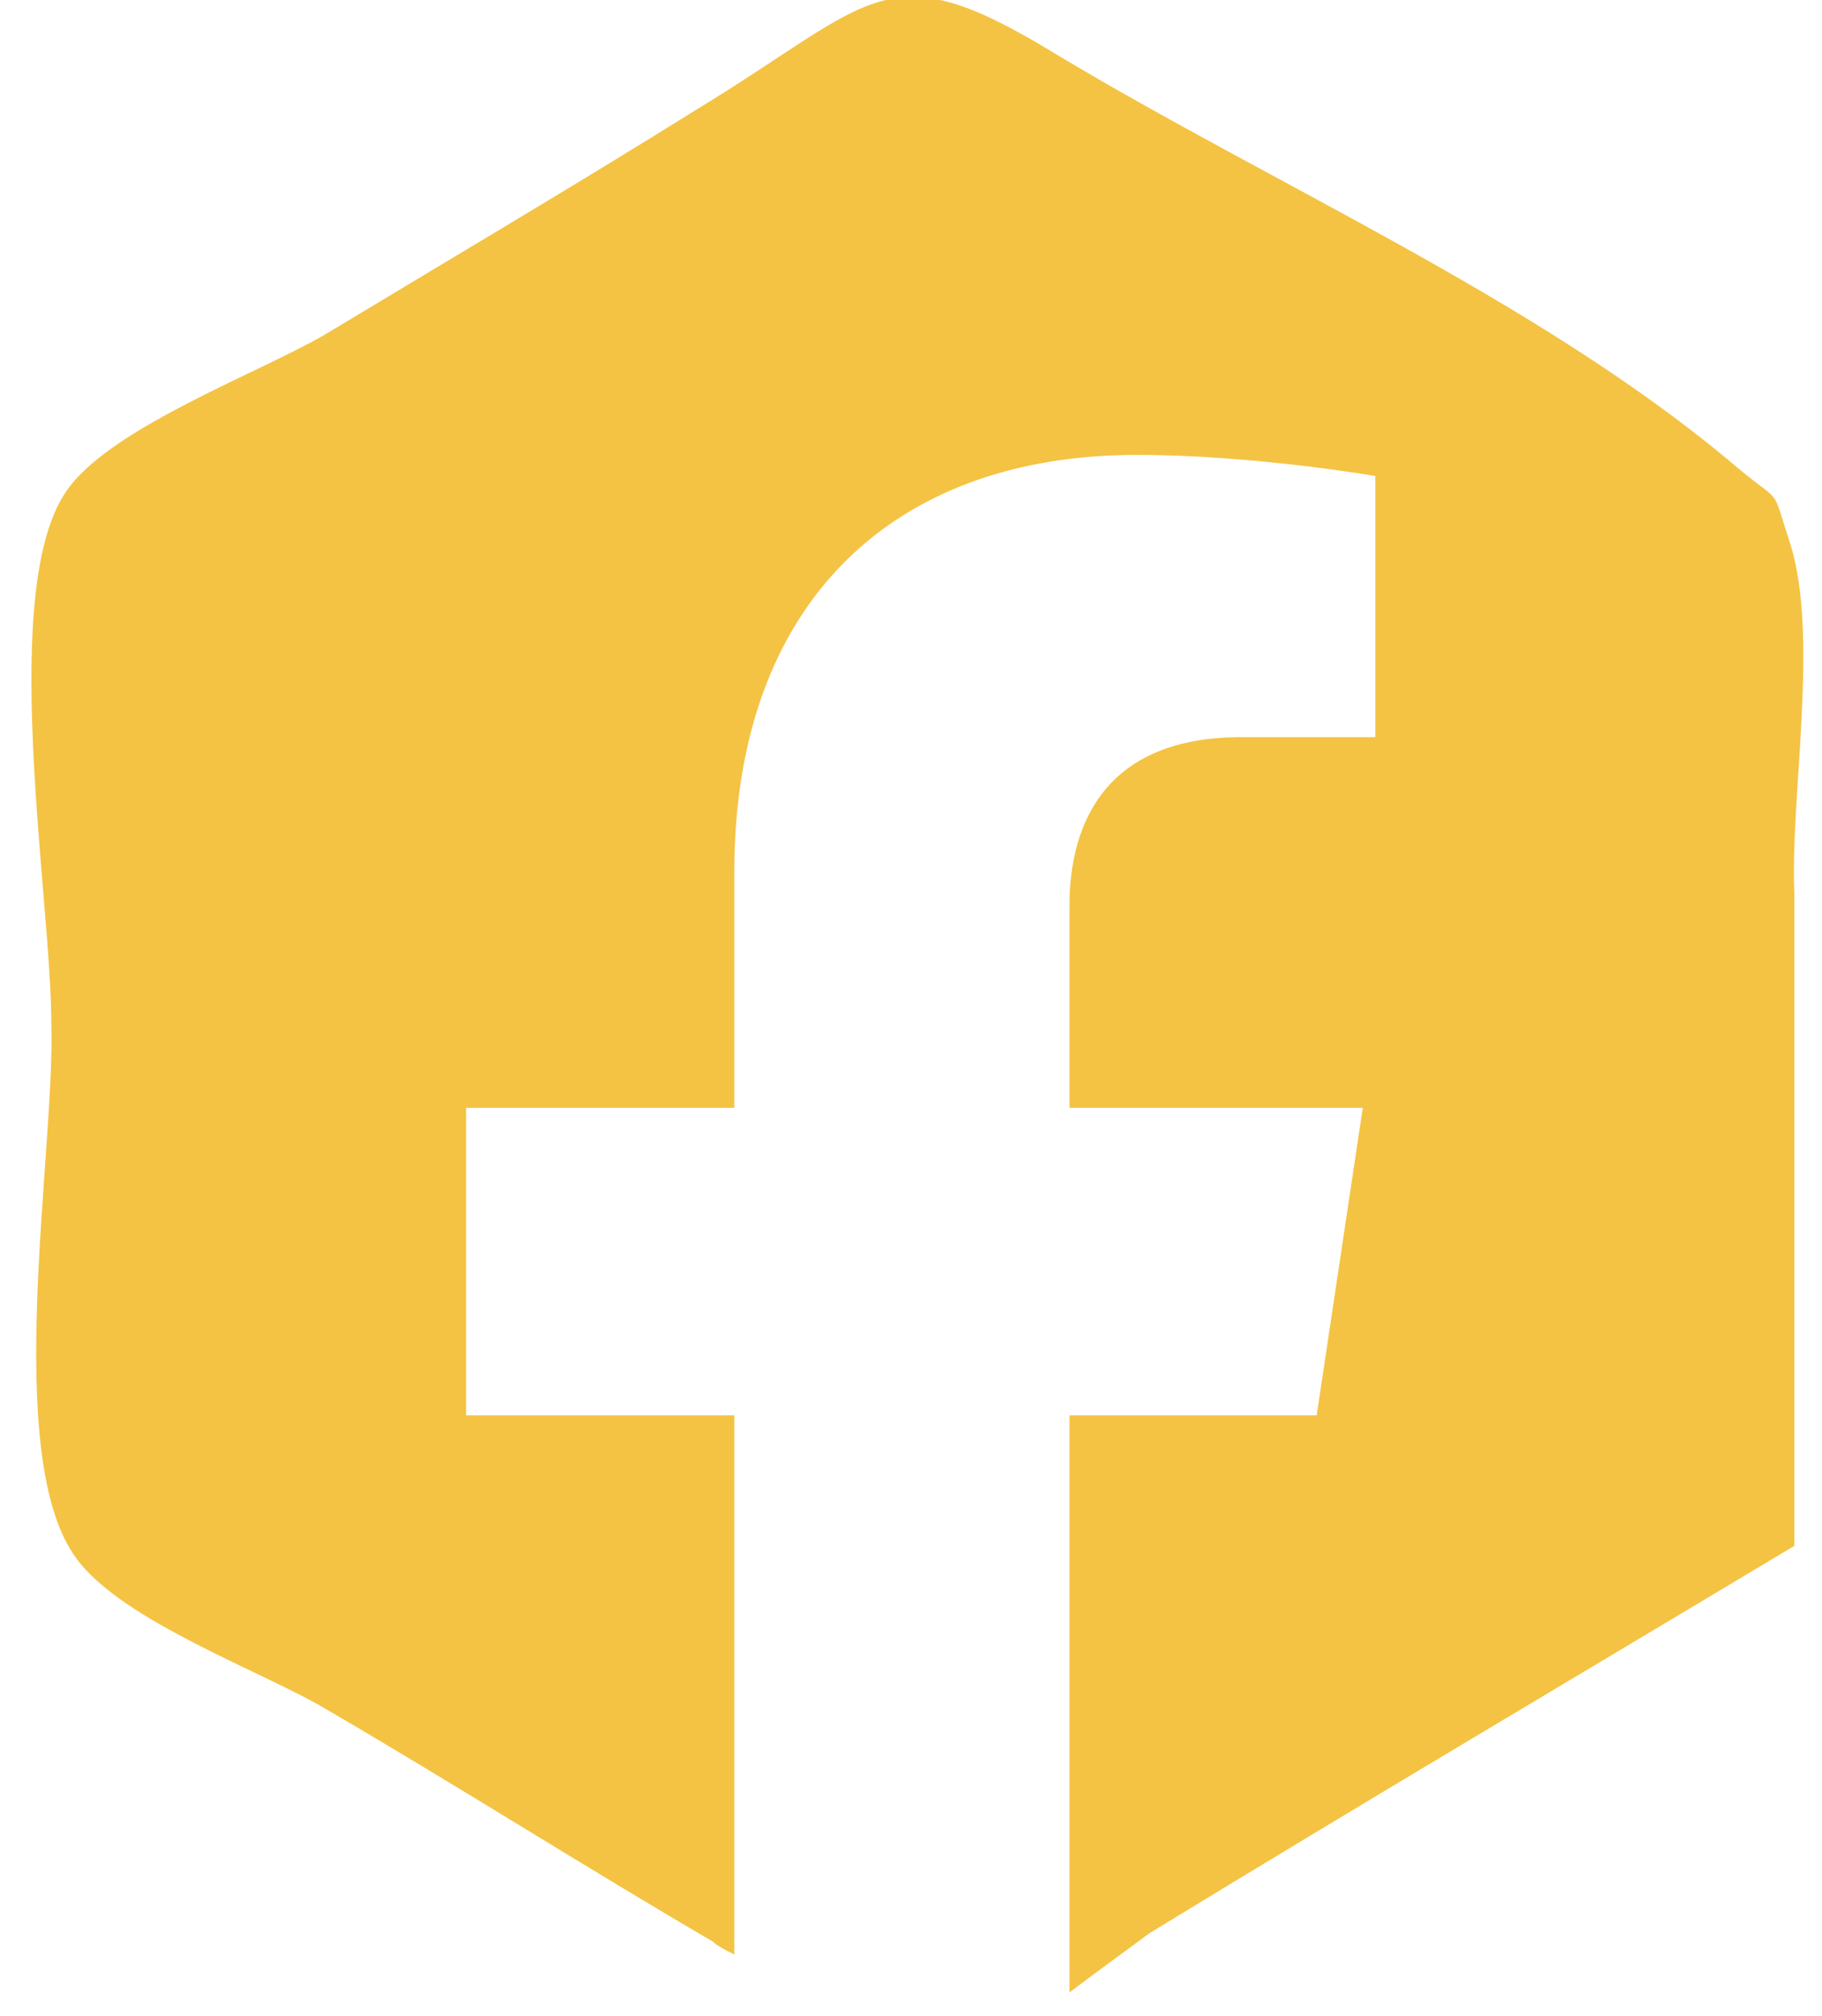 <svg width="47" height="52" viewBox="0 0 47 52" fill="none" xmlns="http://www.w3.org/2000/svg">
<path d="M46.178 14.016C45.638 12.386 46.07 13.147 44.557 11.843C39.585 7.714 32.884 4.781 27.264 1.412C22.832 -1.304 22.616 -3.94136e-06 17.969 2.825C14.834 4.781 11.7 6.628 8.458 8.584C6.836 9.561 2.945 10.974 1.757 12.604C-0.081 15.103 1.324 23.143 1.324 26.402C1.432 29.662 0.027 37.594 1.973 40.201C3.162 41.831 6.836 43.135 8.458 44.113C11.808 46.068 15.051 48.133 18.401 50.089C18.509 50.197 18.725 50.306 18.942 50.414V36.507H12.024V28.575H18.942V22.491C18.942 15.537 23.049 11.734 29.317 11.734C32.344 11.734 35.478 12.278 35.478 12.278V19.014H32.019C28.561 19.014 27.588 21.187 27.588 23.36V28.575H35.154L33.965 36.507H27.588V51.392C28.453 50.74 29.209 50.197 29.642 49.871C35.154 46.503 40.666 43.243 46.286 39.875V23.034C46.178 20.535 46.934 16.406 46.178 14.016Z" fill="#F4C343"/>
</svg>
